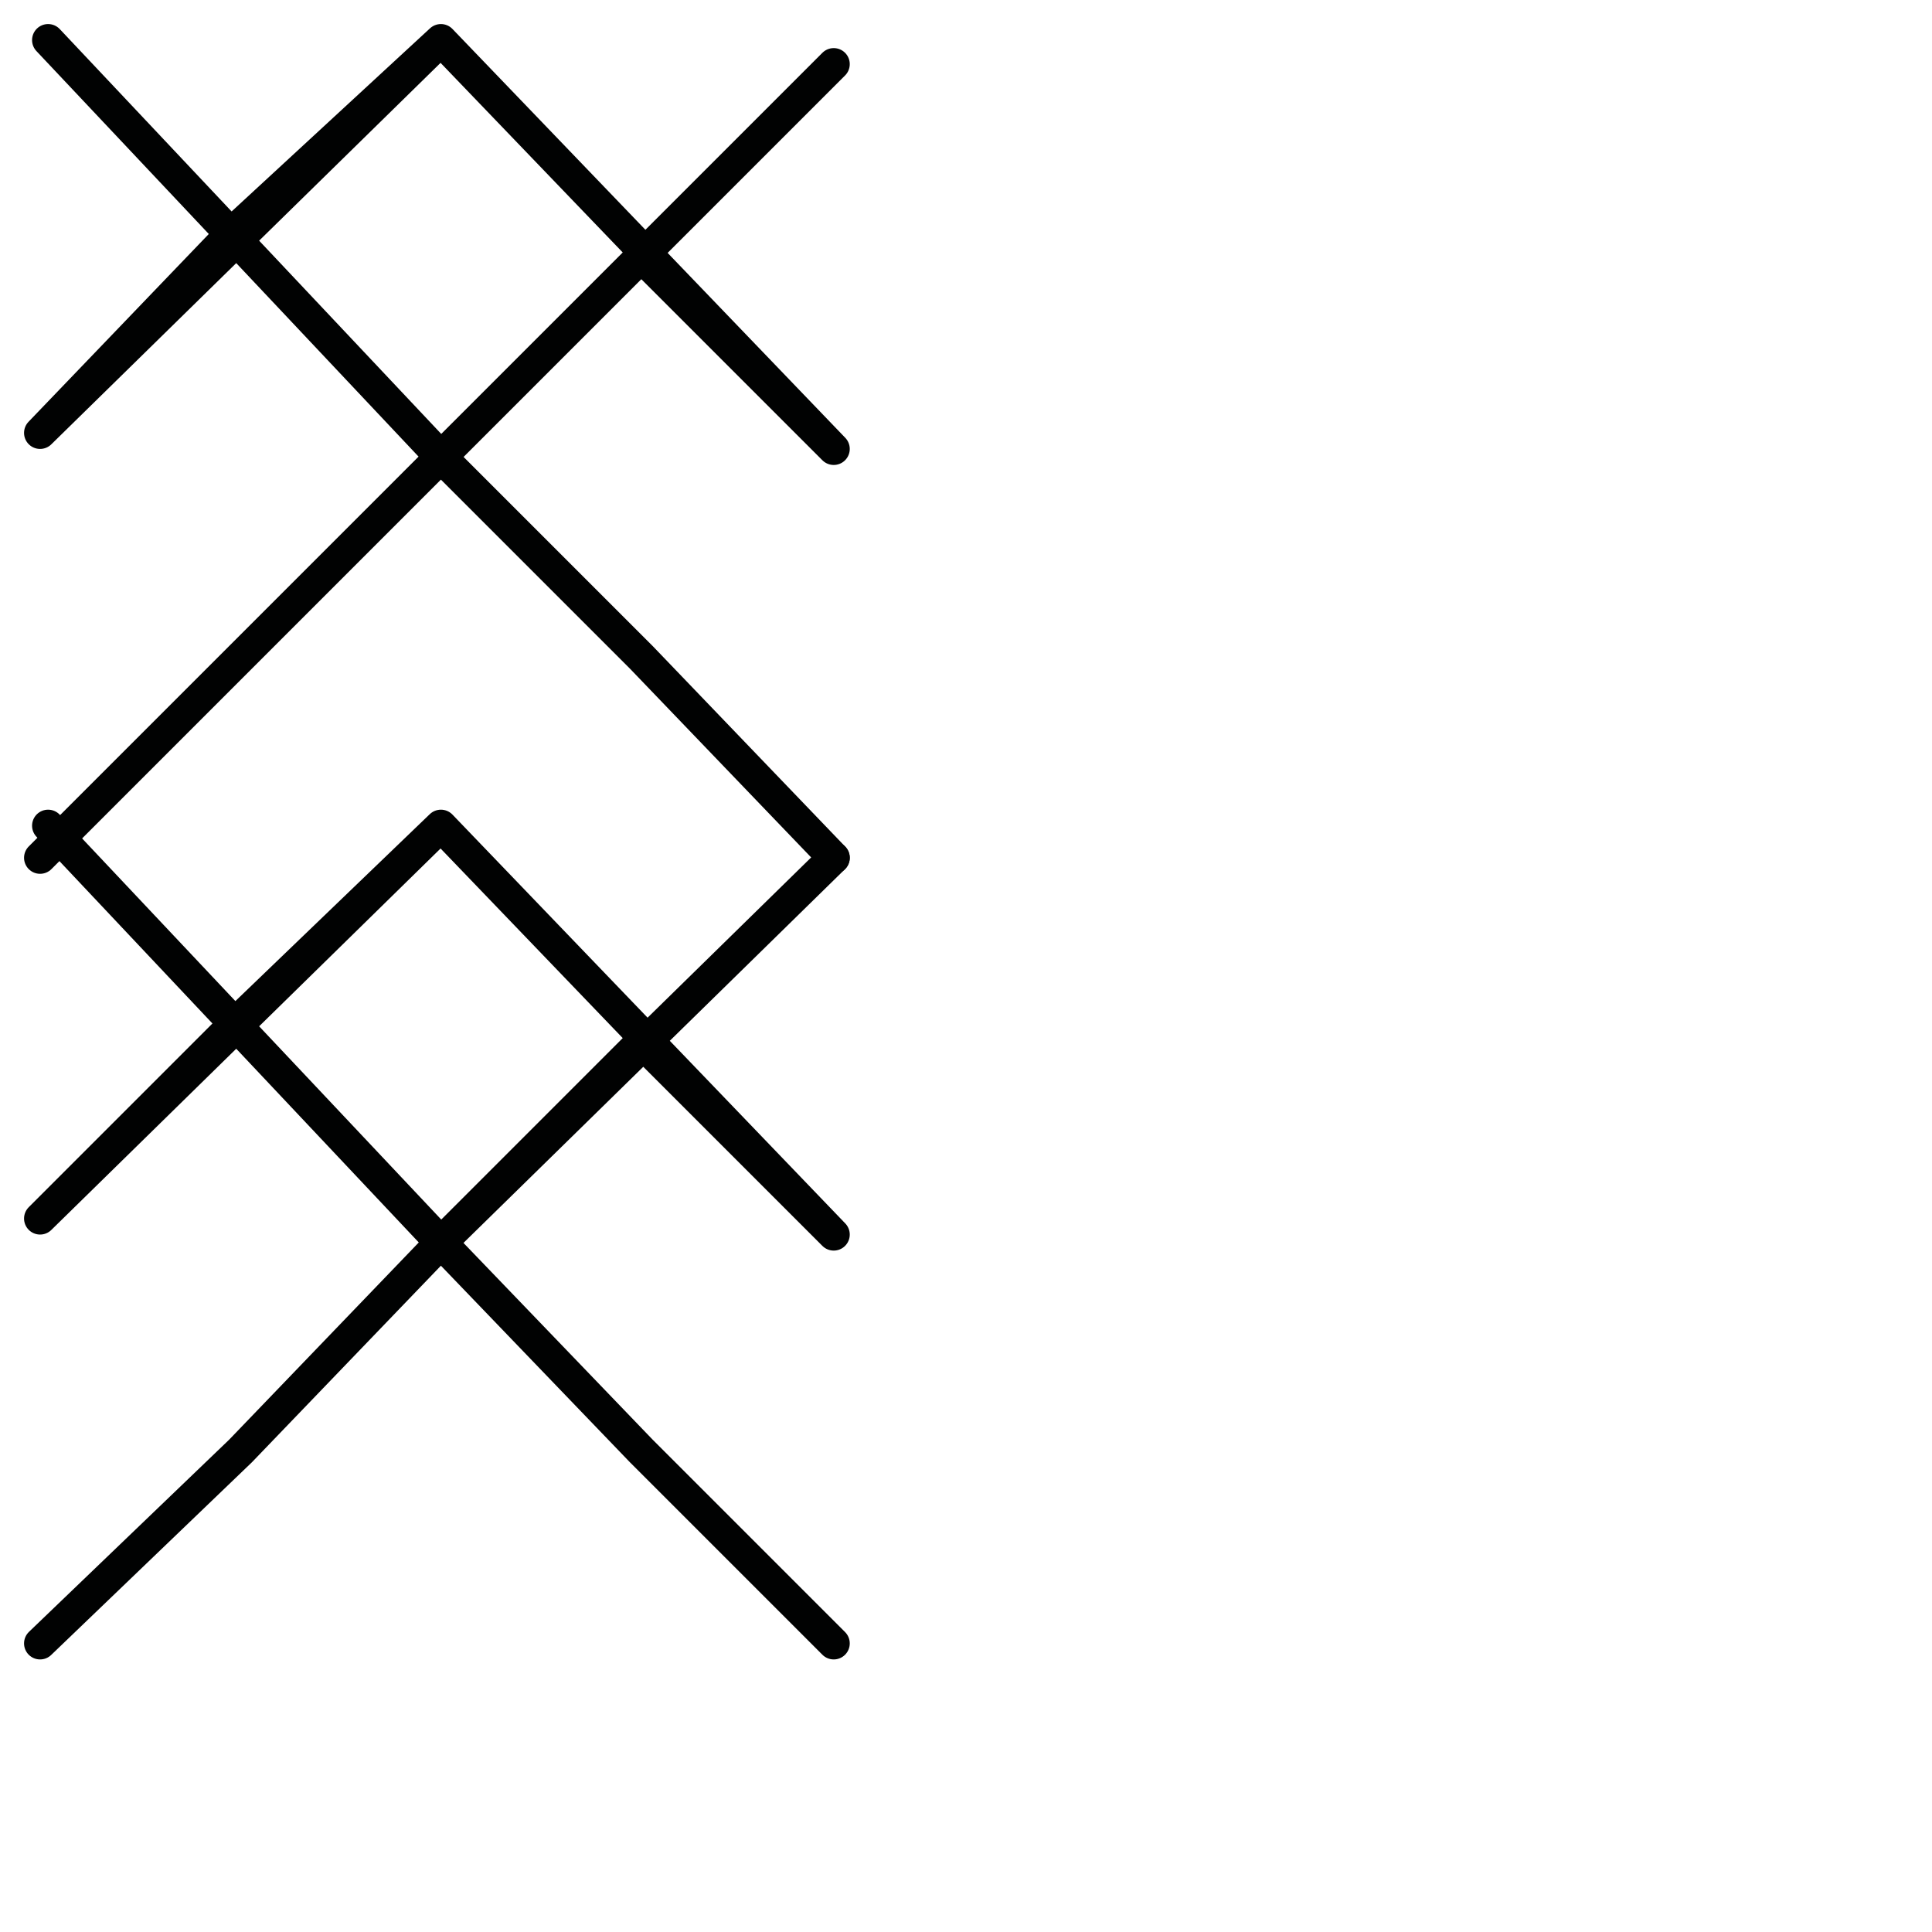 <?xml version="1.0" encoding="utf-8"?>
<!-- Generator: Adobe Illustrator 24.1.2, SVG Export Plug-In . SVG Version: 6.00 Build 0)  -->
<svg version="1.1" id="Ebene_1" xmlns="http://www.w3.org/2000/svg" xmlns:xlink="http://www.w3.org/1999/xlink" x="0px" y="0px"
	 viewBox="0 0 24.1 24.1" style="enable-background:new 0 0 24.1 24.1;" xml:space="preserve">
<style type="text/css">
	.st0{fill:none;stroke:#010202;stroke-width:0.4;stroke-linecap:round;stroke-linejoin:round;}
</style>
<g>
	<polyline class="st0" points="5.5,0.5 2.9,2.9 0.5,5.4 5.5,0.5 10.4,5.6 8,3.2 5.5,5.7 0.6,0.5 5.5,5.7 8,8.2 10.4,10.7 8,8.2 
		5.5,5.7 10.4,0.8 5.5,5.7 3,8.2 0.5,10.7 	"/>
	<polyline class="st0" points="5.5,10.3 2.9,12.8 0.5,15.2 5.5,10.3 10.4,15.4 8,13 5.5,15.5 0.6,10.3 5.5,15.5 8,18.1 10.4,20.5 
		8,18.1 5.5,15.5 10.4,10.7 5.5,15.5 3,18.1 0.5,20.5 	"/>
</g>
</svg>
